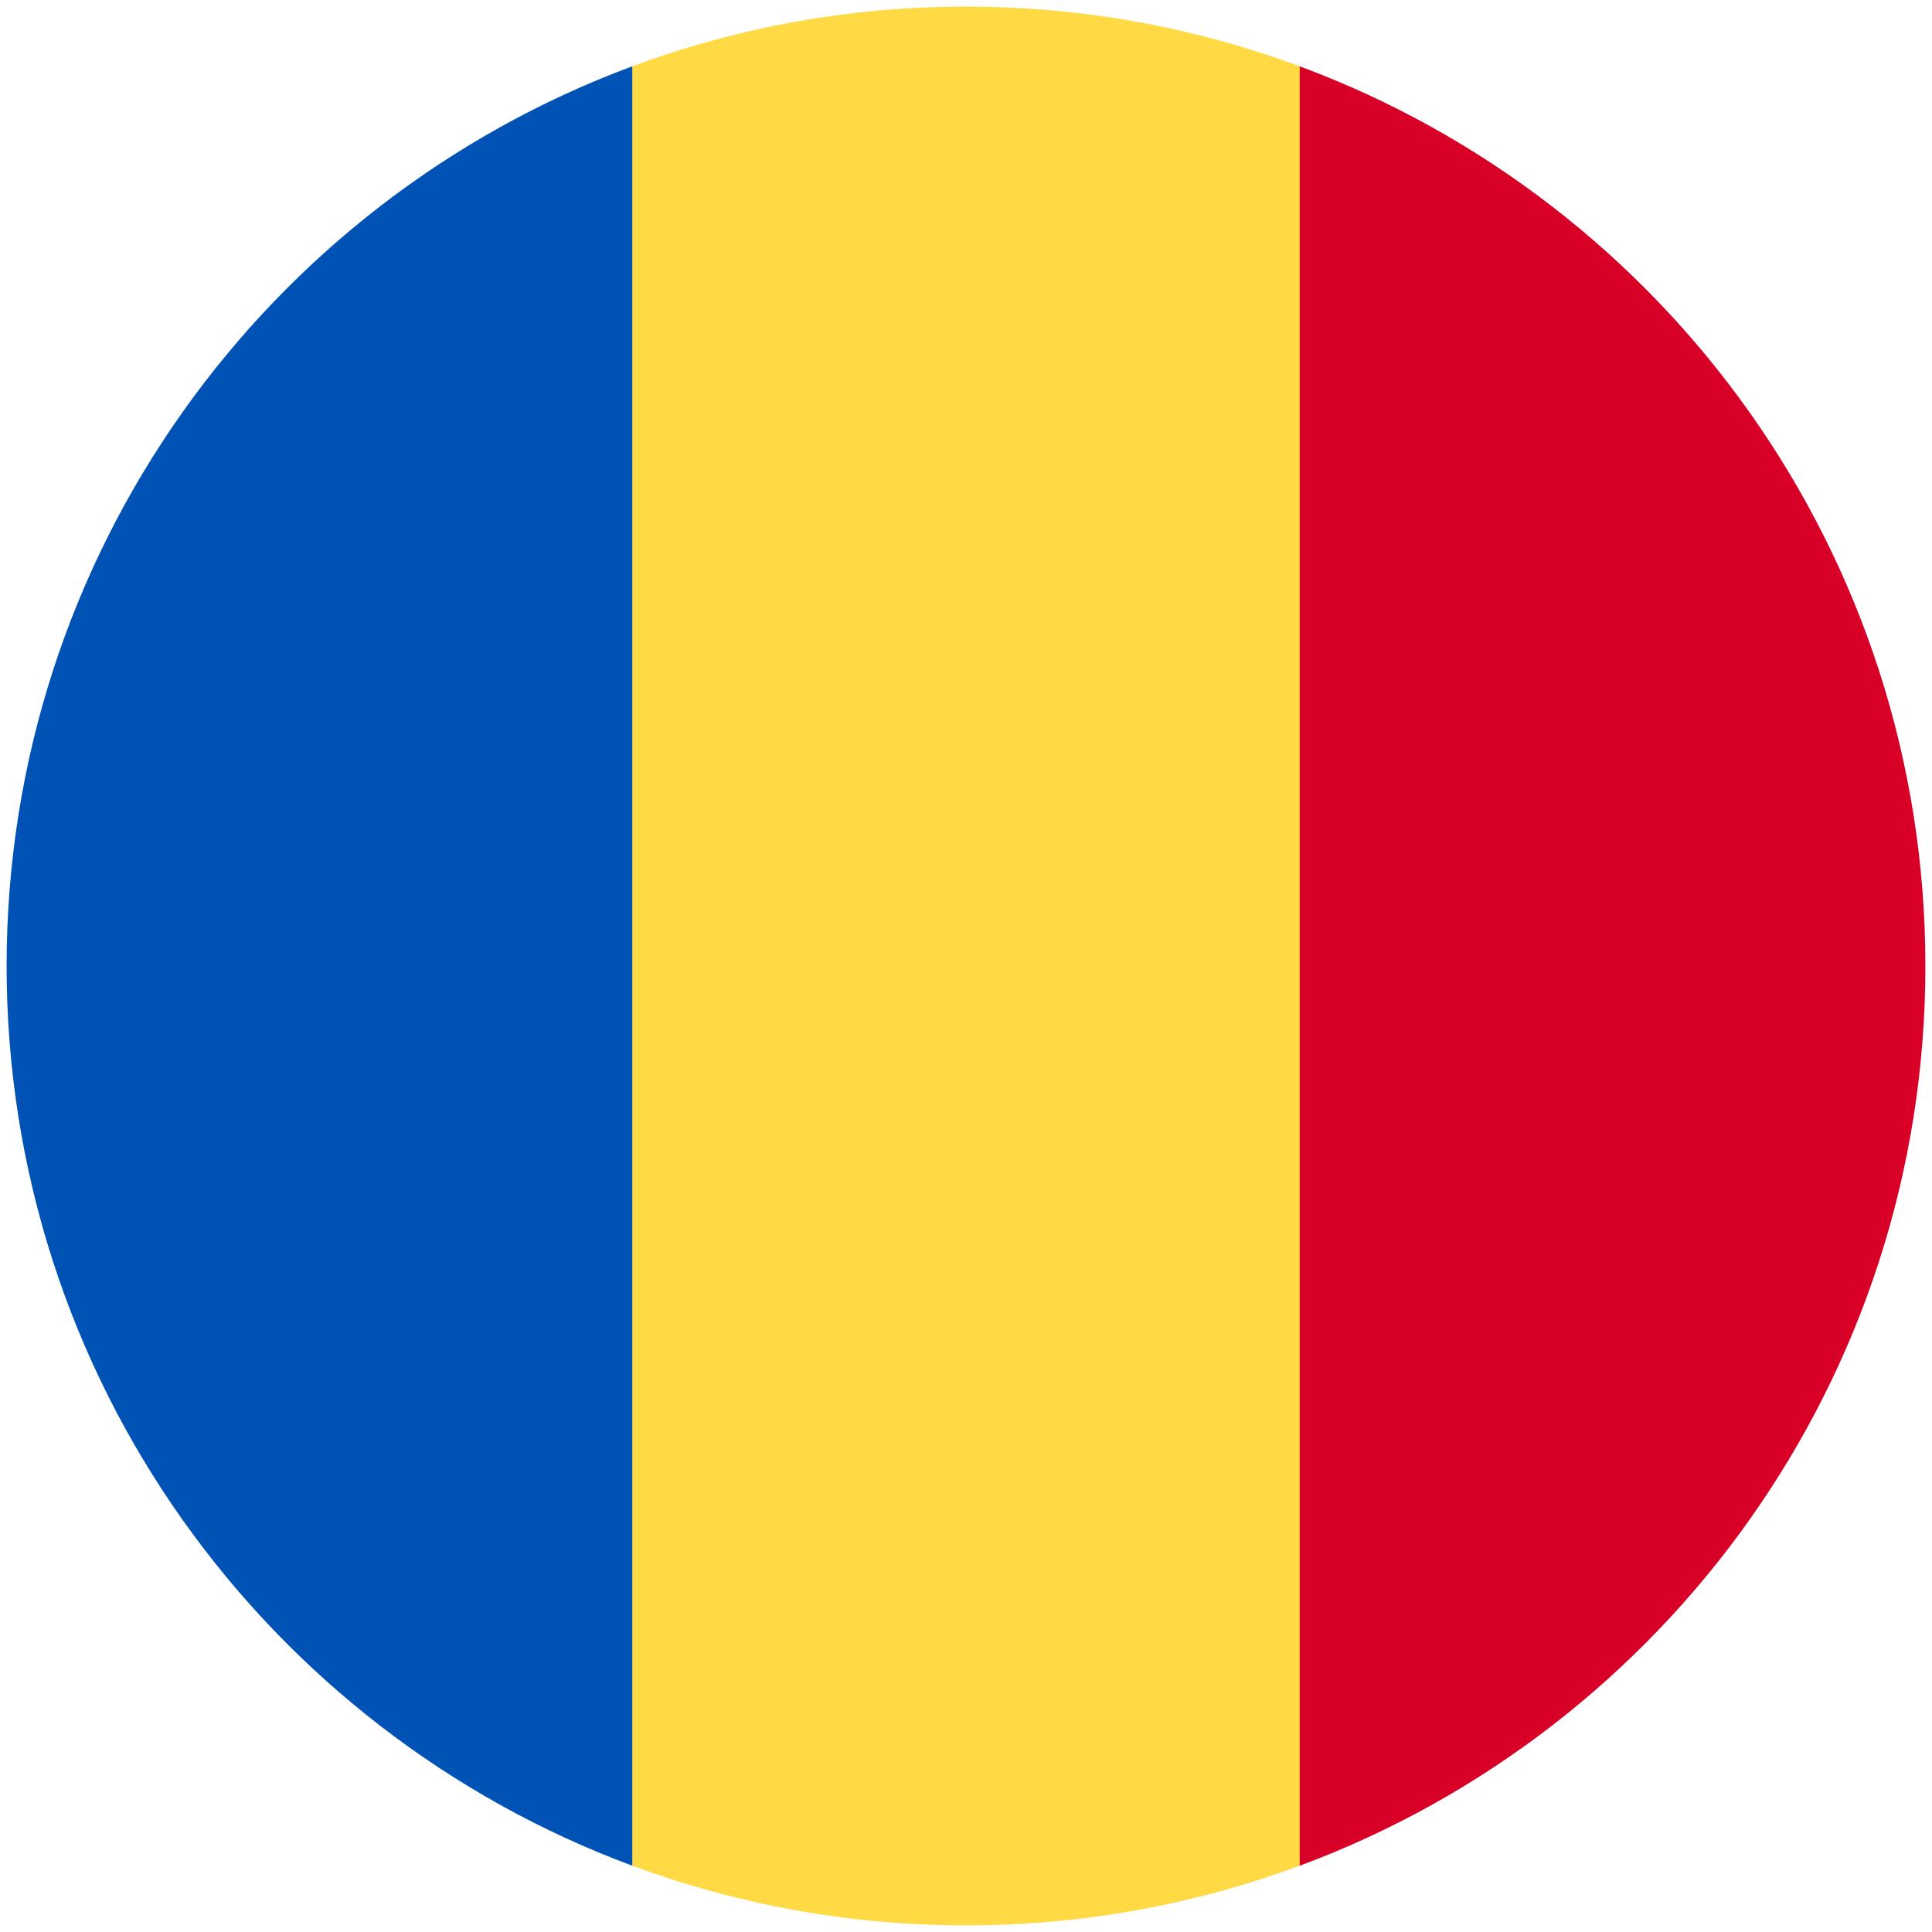 <?xml version="1.0" encoding="utf-8"?>
<!-- Generator: Adobe Illustrator 16.0.0, SVG Export Plug-In . SVG Version: 6.00 Build 0)  -->
<!DOCTYPE svg PUBLIC "-//W3C//DTD SVG 1.1//EN" "http://www.w3.org/Graphics/SVG/1.1/DTD/svg11.dtd">
<svg version="1.1" id="Layer_1" xmlns="http://www.w3.org/2000/svg" xmlns:xlink="http://www.w3.org/1999/xlink" x="0px" y="0px"
	 width="292px" height="292px" viewBox="0 0 292 292" enable-background="new 0 0 292 292" xml:space="preserve">
<g>
	<path fill="#FFDA44" d="M196.436,10.019C180.727,4.191,163.738,1,146,1c-17.736,0-34.727,3.191-50.434,9.019L82.957,146
		l12.609,135.98C111.273,287.809,128.262,291,146,291c17.736,0,34.729-3.189,50.436-9.02L209.043,146L196.436,10.019z"/>
	<path fill="#D80027" d="M291,146c0-62.344-39.35-115.494-94.564-135.979v271.964C251.65,261.494,290.998,208.346,291,146z"/>
	<path fill="#0052B4" d="M1,146c0,62.348,39.352,115.494,94.564,135.982V10.02C40.352,30.507,1,83.654,1,146z"/>
</g>
</svg>
